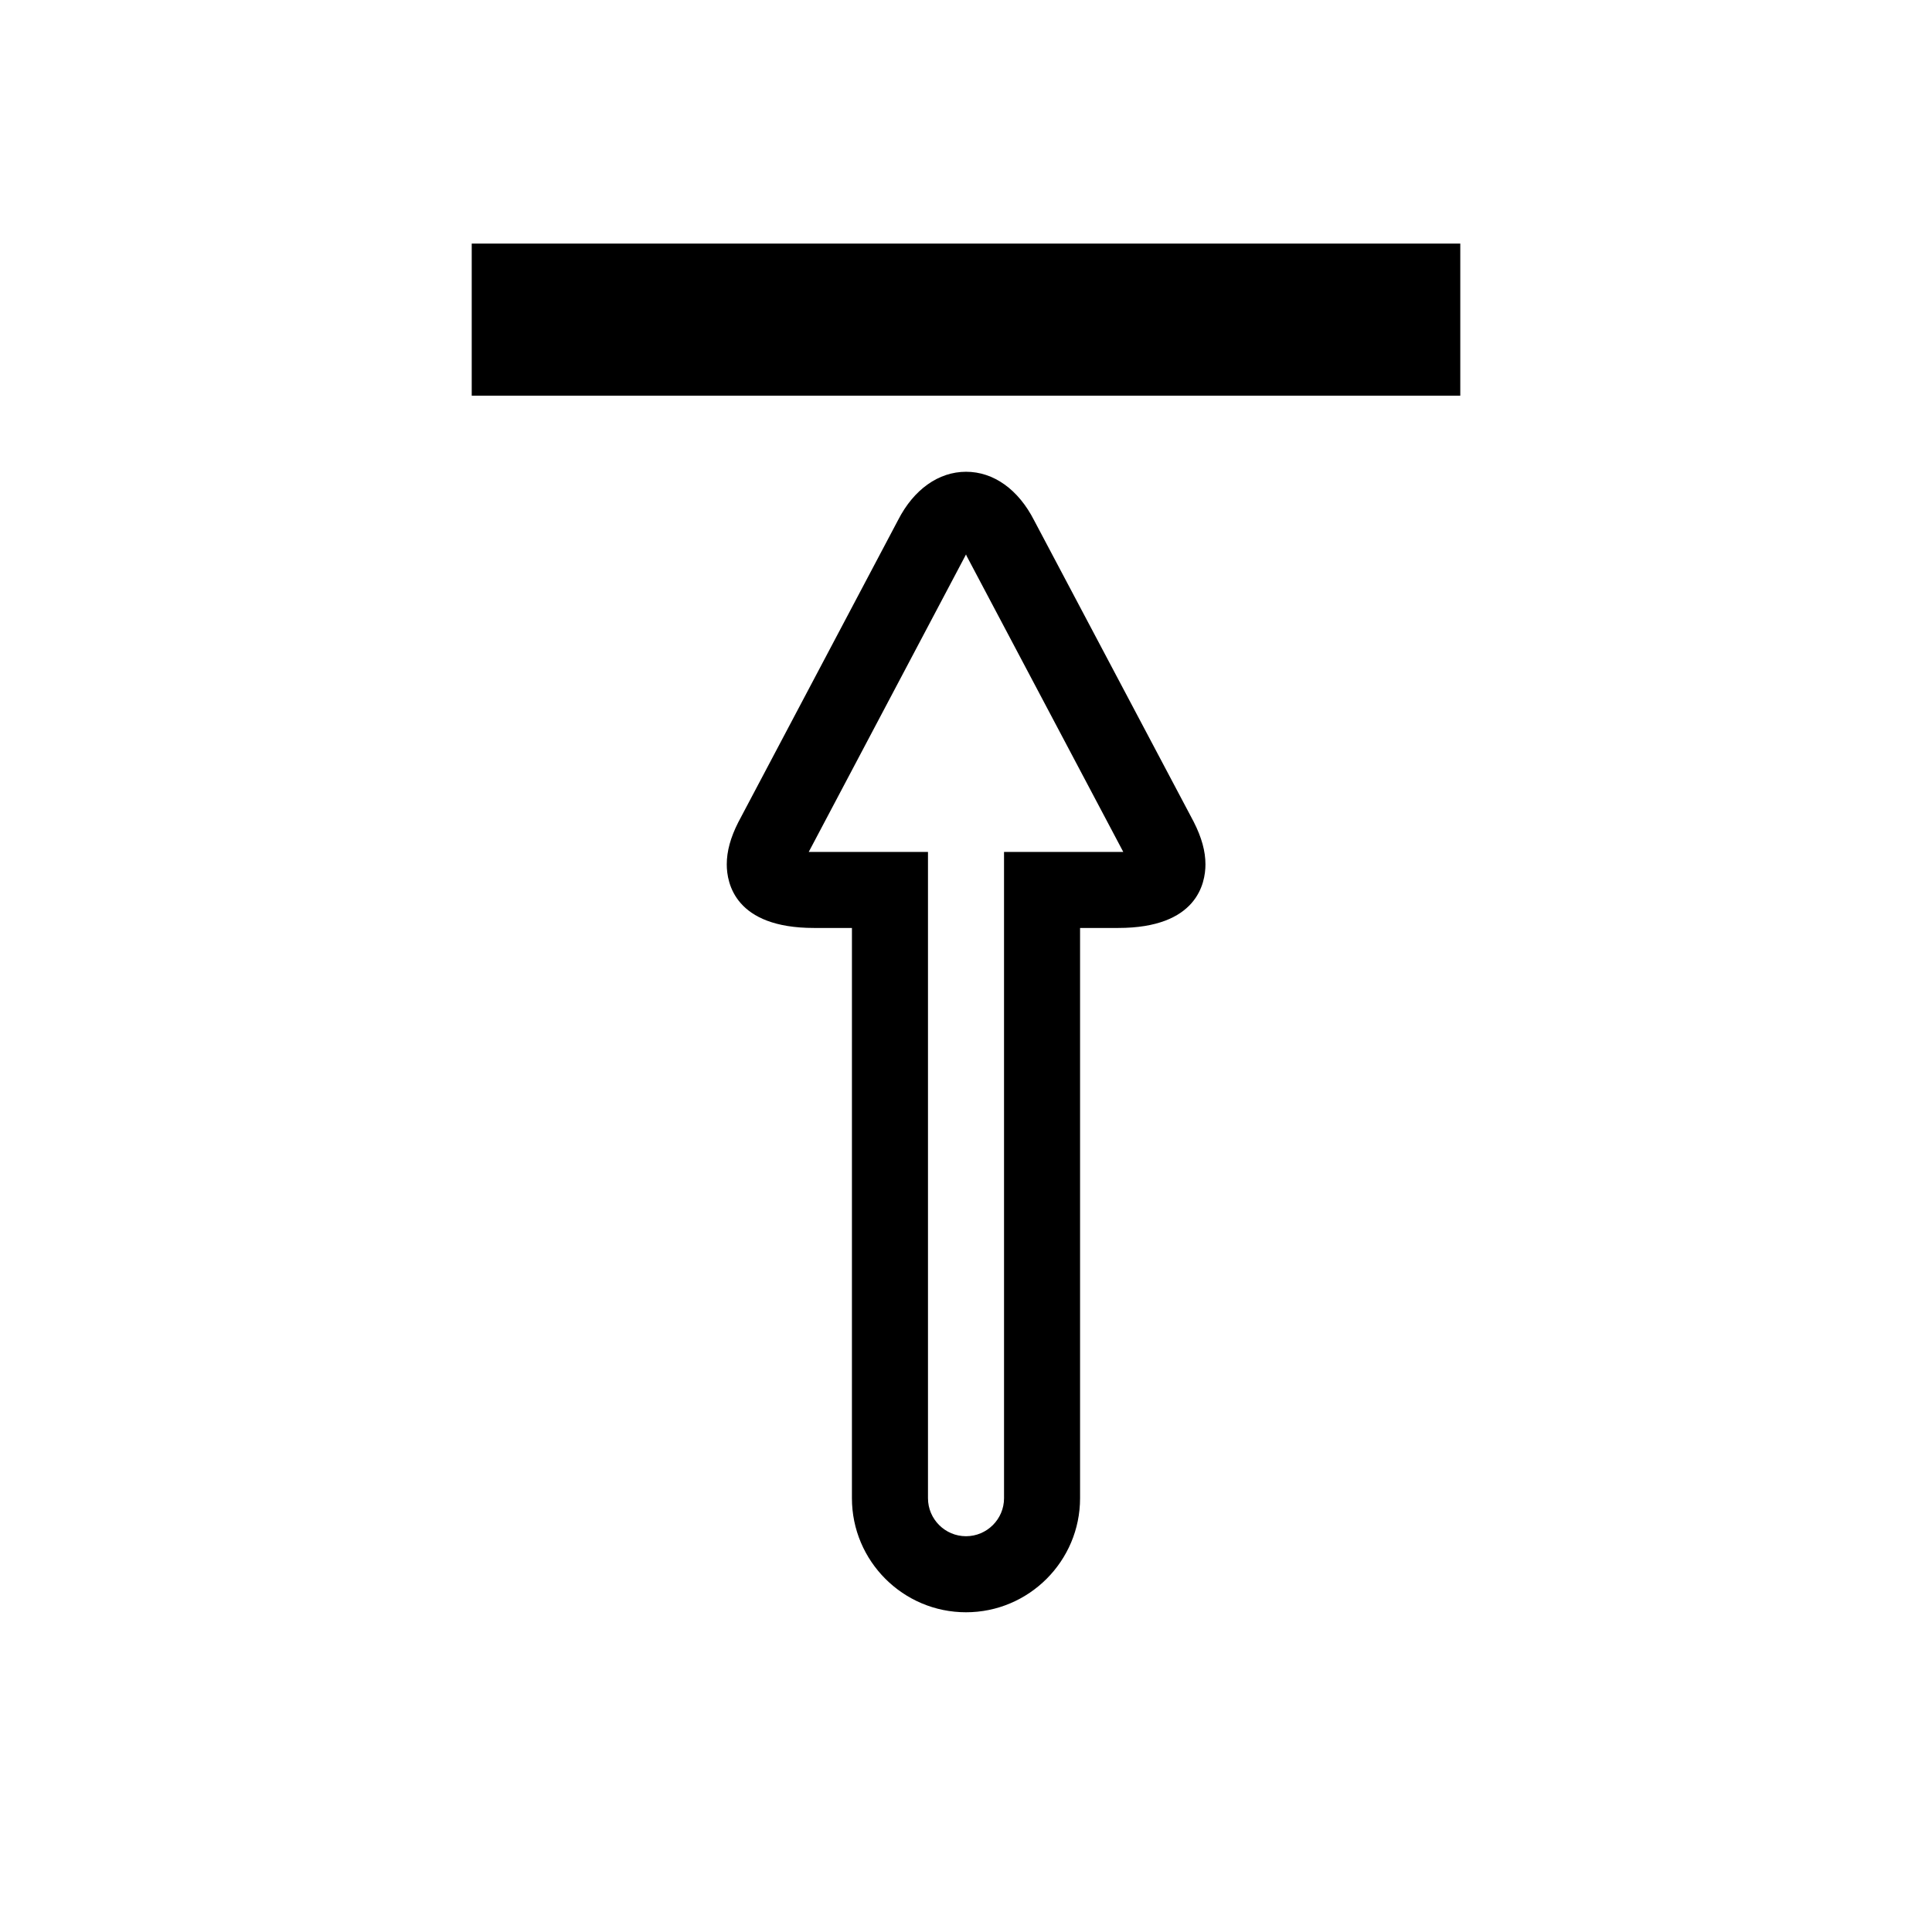 <?xml version="1.0" encoding="UTF-8"?>
<!-- The Best Svg Icon site in the world: iconSvg.co, Visit us! https://iconsvg.co -->
<svg fill="#000000" width="800px" height="800px" version="1.1" viewBox="144 144 512 512" xmlns="http://www.w3.org/2000/svg">
 <path d="m336.6 373.07c0-3.465 0.988-7.094 3.043-11.145l42.379-80.145c4.133-8.062 10.699-12.758 17.996-12.758s13.863 4.676 18.055 12.918l42.281 79.863c2.117 4.172 3.102 7.801 3.102 11.266 0 5.039-2.238 16.848-23.094 16.848h-10.133v151.12c0 16.668-13.562 30.23-30.23 30.23-16.668 0-30.23-13.562-30.23-30.23l0.004-151.12h-10.078c-20.855 0-23.094-11.809-23.094-16.848zm63.402-82.141c-0.039 0.039-0.082 0.121-0.102 0.203l-41.574 78.633h1.371 30.227v171.27c0 5.562 4.535 10.078 10.078 10.078s10.078-4.516 10.078-10.078l-0.004-171.27h30.23 1.371l-41.555-78.516c0-0.098-0.082-0.238-0.121-0.32zm-130.99-82.383v40.305h261.98v-40.305z"/>
</svg>